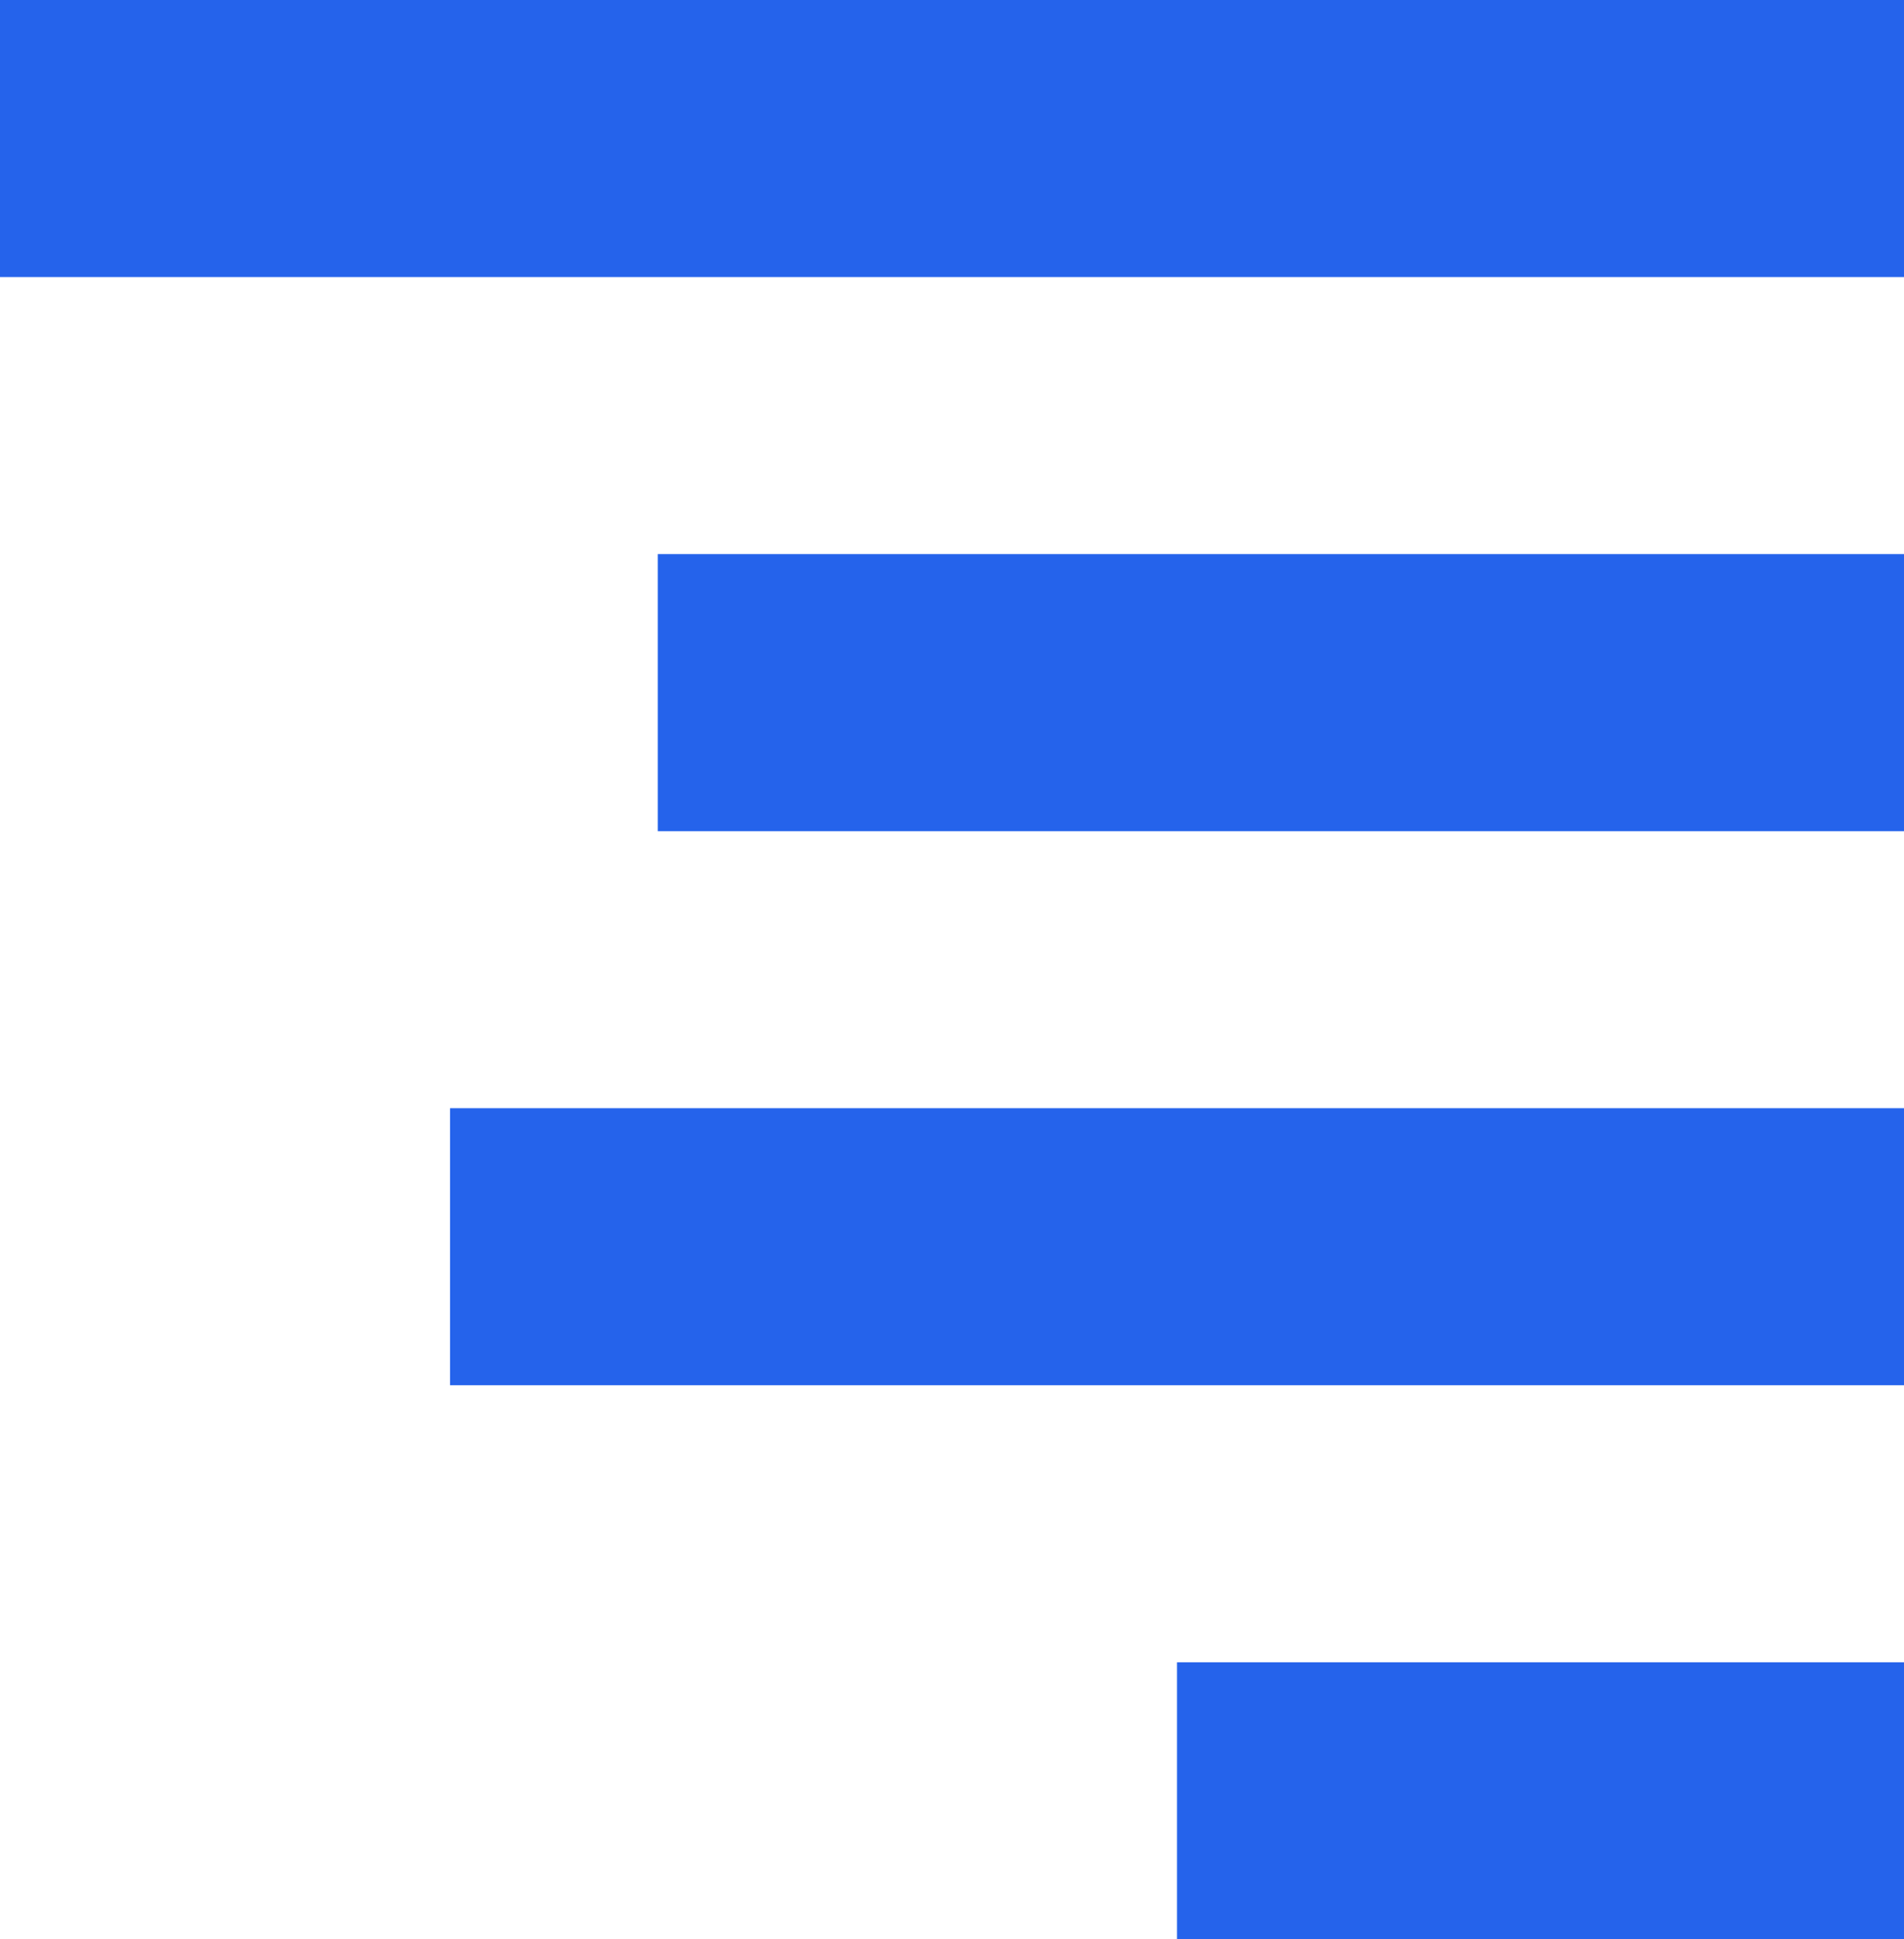 <svg width="55" height="56" viewBox="0 0 55 56" fill="none" xmlns="http://www.w3.org/2000/svg"><path d="M34 48V56H55V48H34Z" fill="#2563EB"/><path d="M13 32V40H55V32H13Z" fill="#2563EB"/><path d="M19 16V24L55 24V16H19Z" fill="#2563EB"/><path d="M0 0L0 8L55 8V0L0 0Z" fill="#2563EB"/></svg>